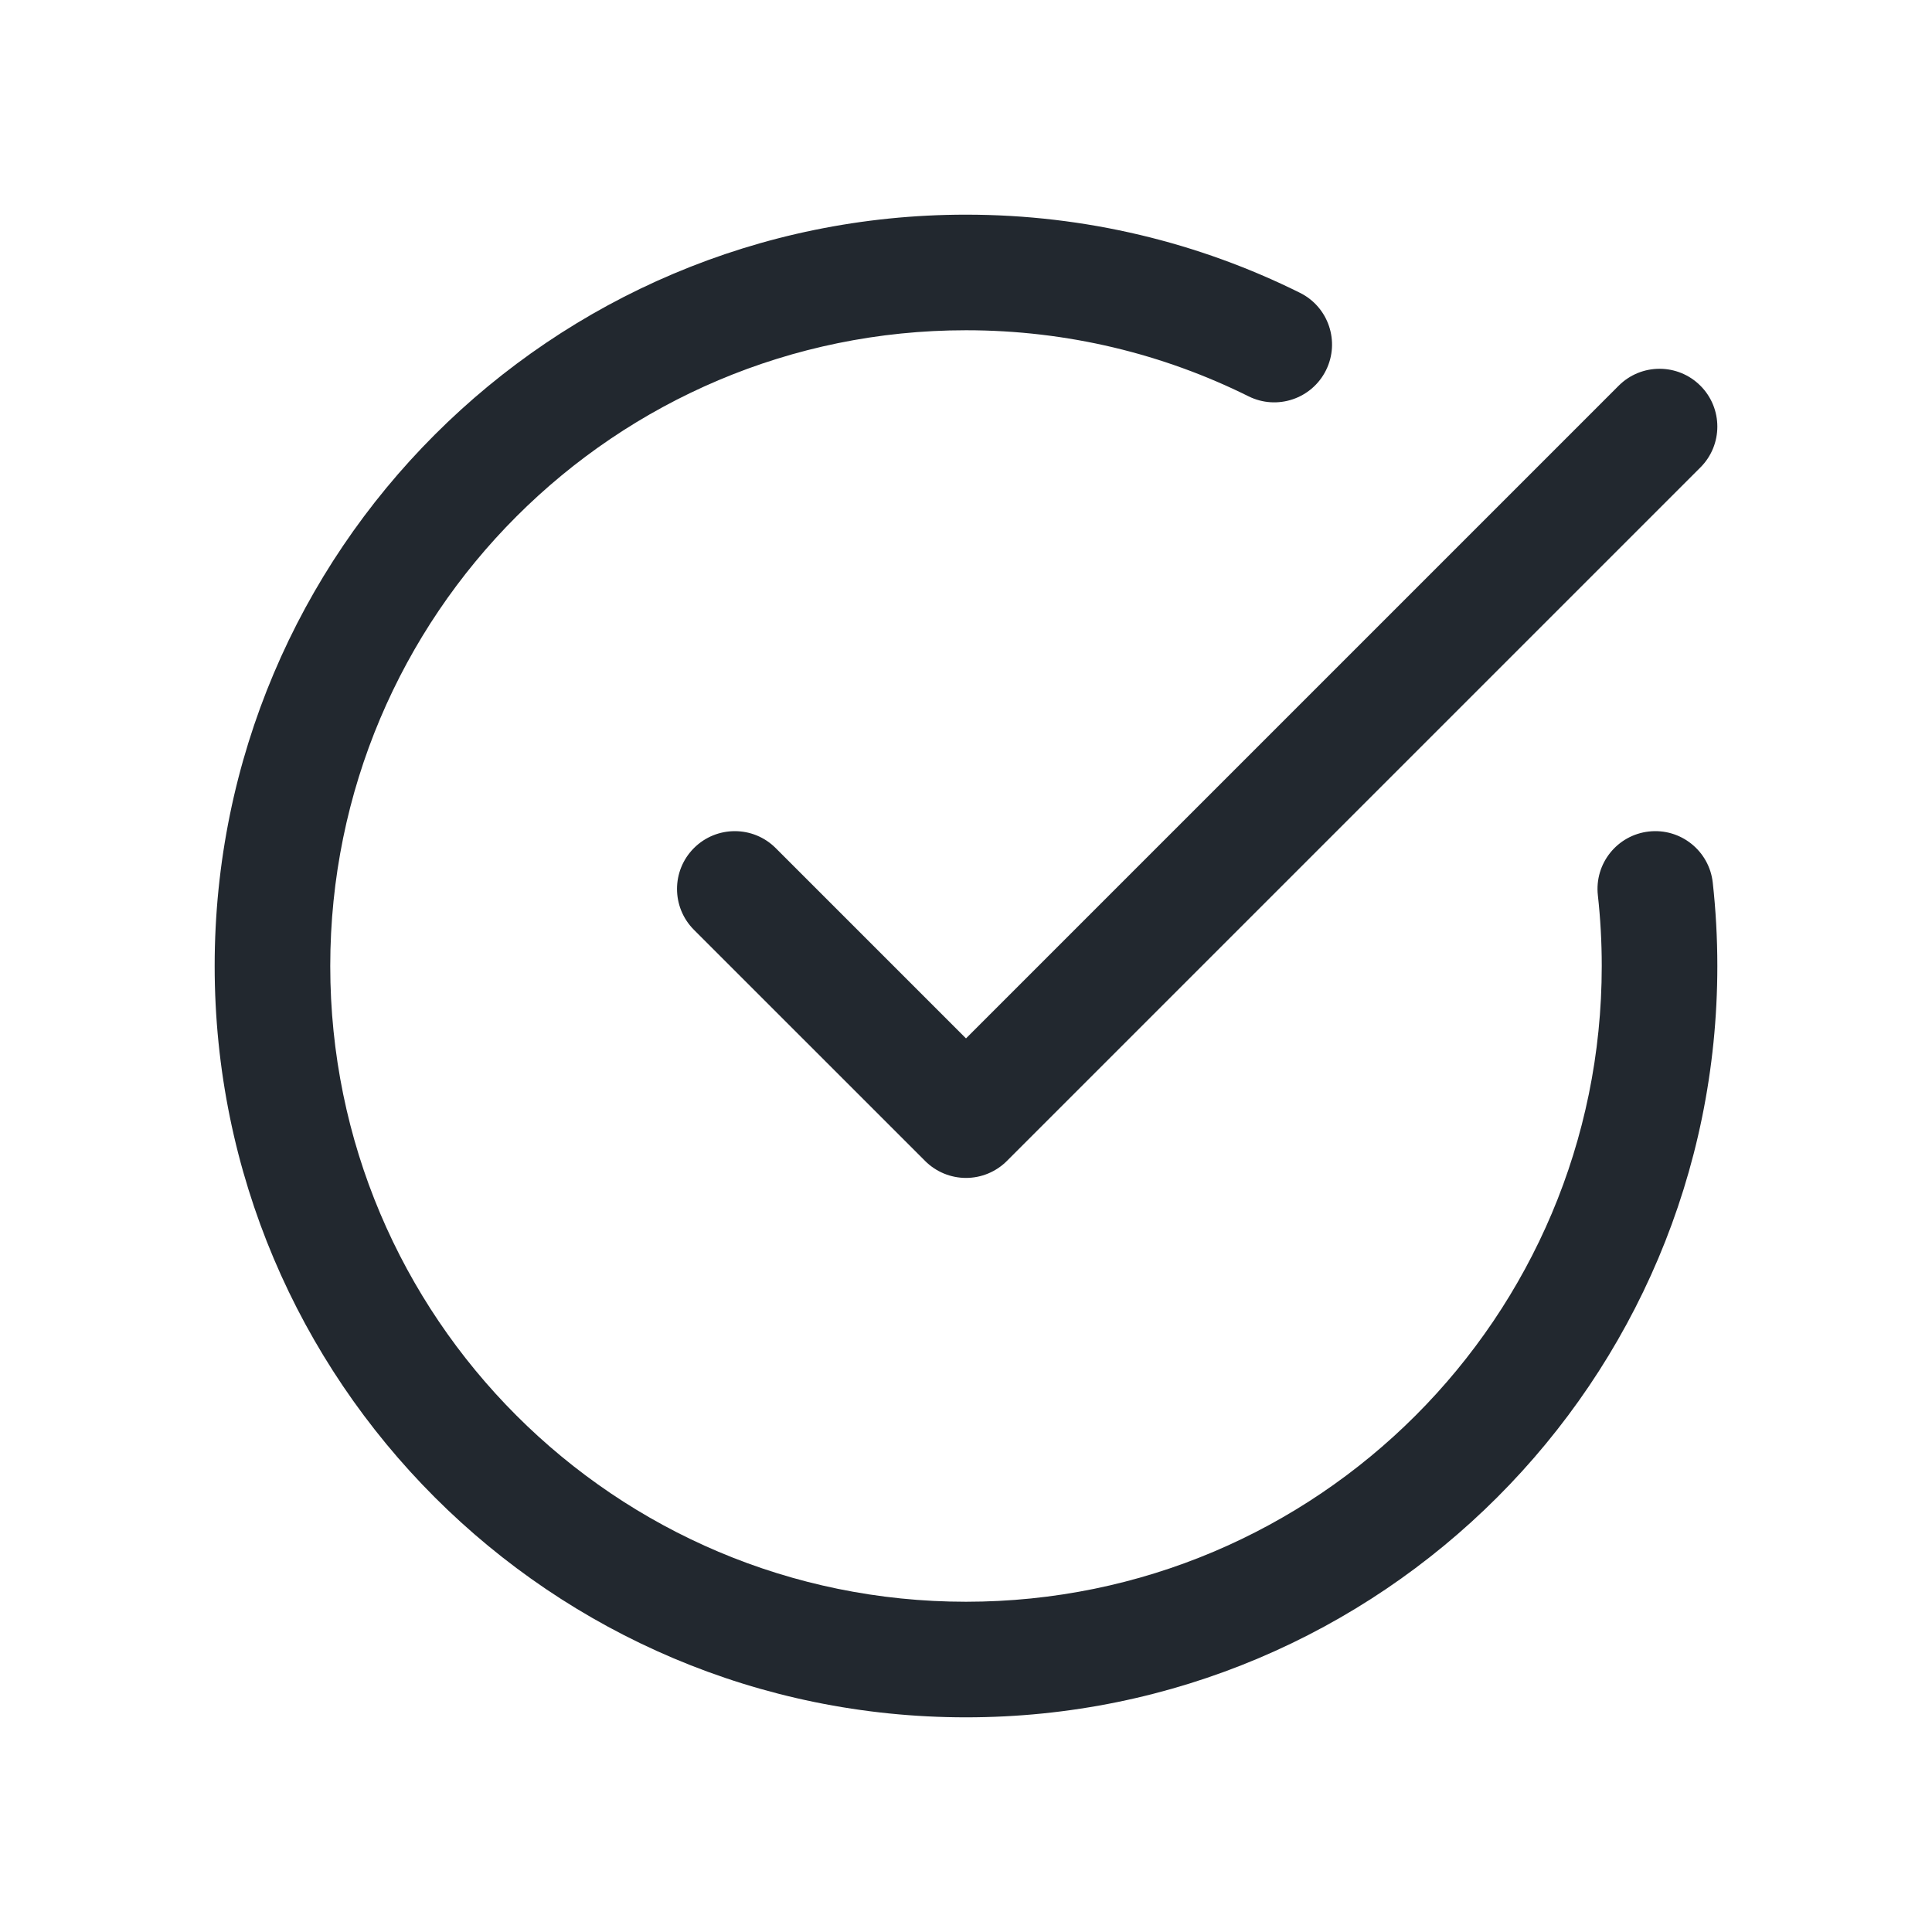 <svg width="81" height="81" viewBox="0 0 81 81" fill="none" xmlns="http://www.w3.org/2000/svg">
<path fill-rule="evenodd" clip-rule="evenodd" d="M13.846 40.5C13.846 25.779 25.779 13.846 40.5 13.846C44.76 13.846 48.779 14.844 52.345 16.615C53.543 17.211 54.997 16.722 55.593 15.524C56.188 14.325 55.7 12.871 54.501 12.276C50.281 10.178 45.525 9 40.5 9C23.103 9 9 23.103 9 40.5C9 57.897 23.103 72 40.5 72C57.897 72 72 57.897 72 40.5C72 39.319 71.935 38.152 71.808 37.003C71.661 35.673 70.463 34.714 69.133 34.861C67.803 35.008 66.844 36.205 66.991 37.535C67.099 38.508 67.154 39.497 67.154 40.5C67.154 55.221 55.221 67.154 40.5 67.154C25.779 67.154 13.846 55.221 13.846 40.5ZM71.29 19.598C72.237 18.652 72.237 17.117 71.29 16.171C70.344 15.225 68.81 15.225 67.864 16.171L40.5 43.535L32.521 35.556C31.575 34.61 30.041 34.61 29.094 35.556C28.148 36.502 28.148 38.036 29.094 38.983L38.787 48.675C39.241 49.129 39.857 49.385 40.5 49.385C41.143 49.385 41.759 49.129 42.213 48.675L71.29 19.598Z" fill="#22282F"/>
</svg>
